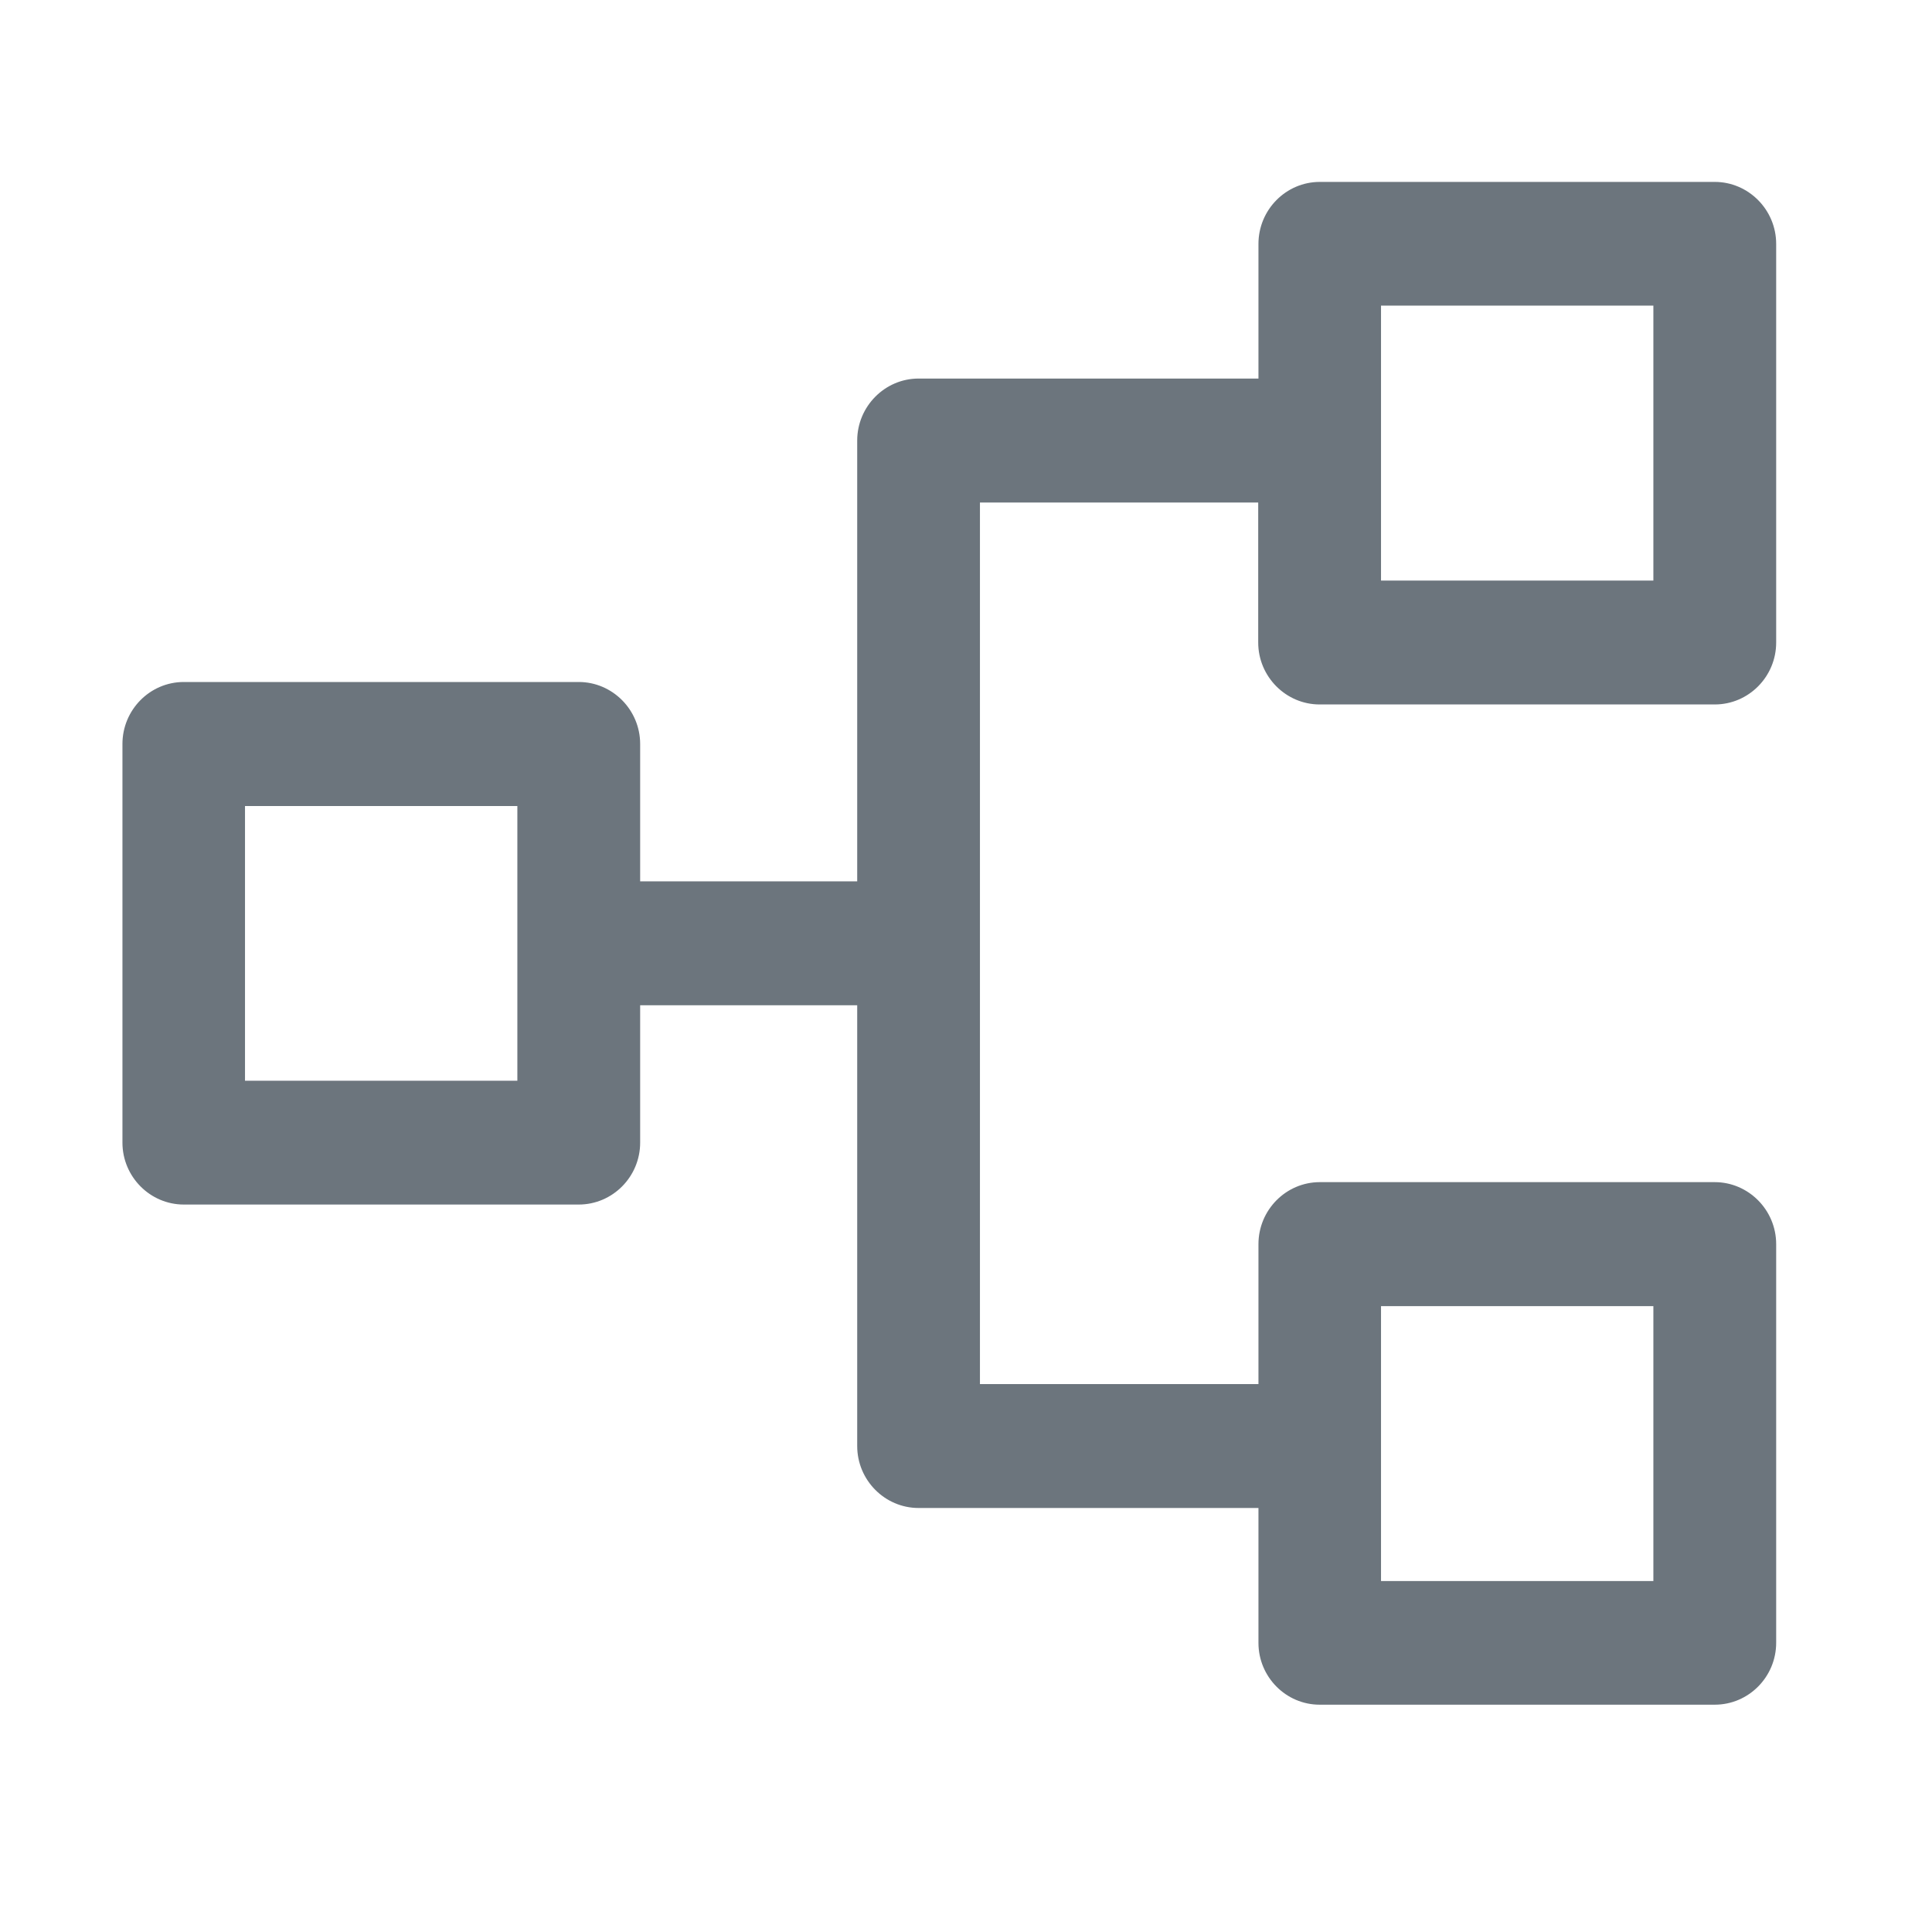 <?xml version="1.0" standalone="no"?><!DOCTYPE svg PUBLIC "-//W3C//DTD SVG 1.1//EN" "http://www.w3.org/Graphics/SVG/1.1/DTD/svg11.dtd"><svg t="1583984401068" class="icon" viewBox="0 0 1024 1024" version="1.1" xmlns="http://www.w3.org/2000/svg" p-id="5103" xmlns:xlink="http://www.w3.org/1999/xlink" width="200" height="200"><defs><style type="text/css"></style></defs><path d="M667.008 870.784v-71.52h-180.16c-17.824 0-32.512-14.72-32.512-32.832V532.8h-115.04v72.8c0 18.112-14.624 32.832-32.544 32.832H97.408c-17.824 0-32.512-14.72-32.512-32.832v-211.264c0-18.112 14.592-32.864 32.512-32.864h209.344c17.824 0 32.544 14.72 32.544 32.864v72.8h115.04V233.504c0-18.016 14.592-32.864 32.544-32.864h180.128V129.28c0-18.112 14.592-32.864 32.512-32.864h209.344c17.824 0 32.544 14.72 32.544 32.864v211.264c0 18.112-14.624 32.832-32.544 32.832h-209.44c-17.824 0-32.544-14.72-32.544-32.832V266.336h-147.488v467.264h147.616v-74.176c0-18.112 14.592-32.864 32.512-32.864h209.344c17.824 0 32.544 14.72 32.544 32.864v211.264c0 18.112-14.624 32.832-32.544 32.832h-209.44c-17.824 0-32.416-14.72-32.416-32.736zM129.856 427.2v145.6h144.352v-145.6H129.856z m602.112-265.184v145.696h144.352V161.984h-144.352z m0 530.24v145.728h144.352v-145.696h-144.352z" p-id="5104" fill="#6c757d"></path></svg>